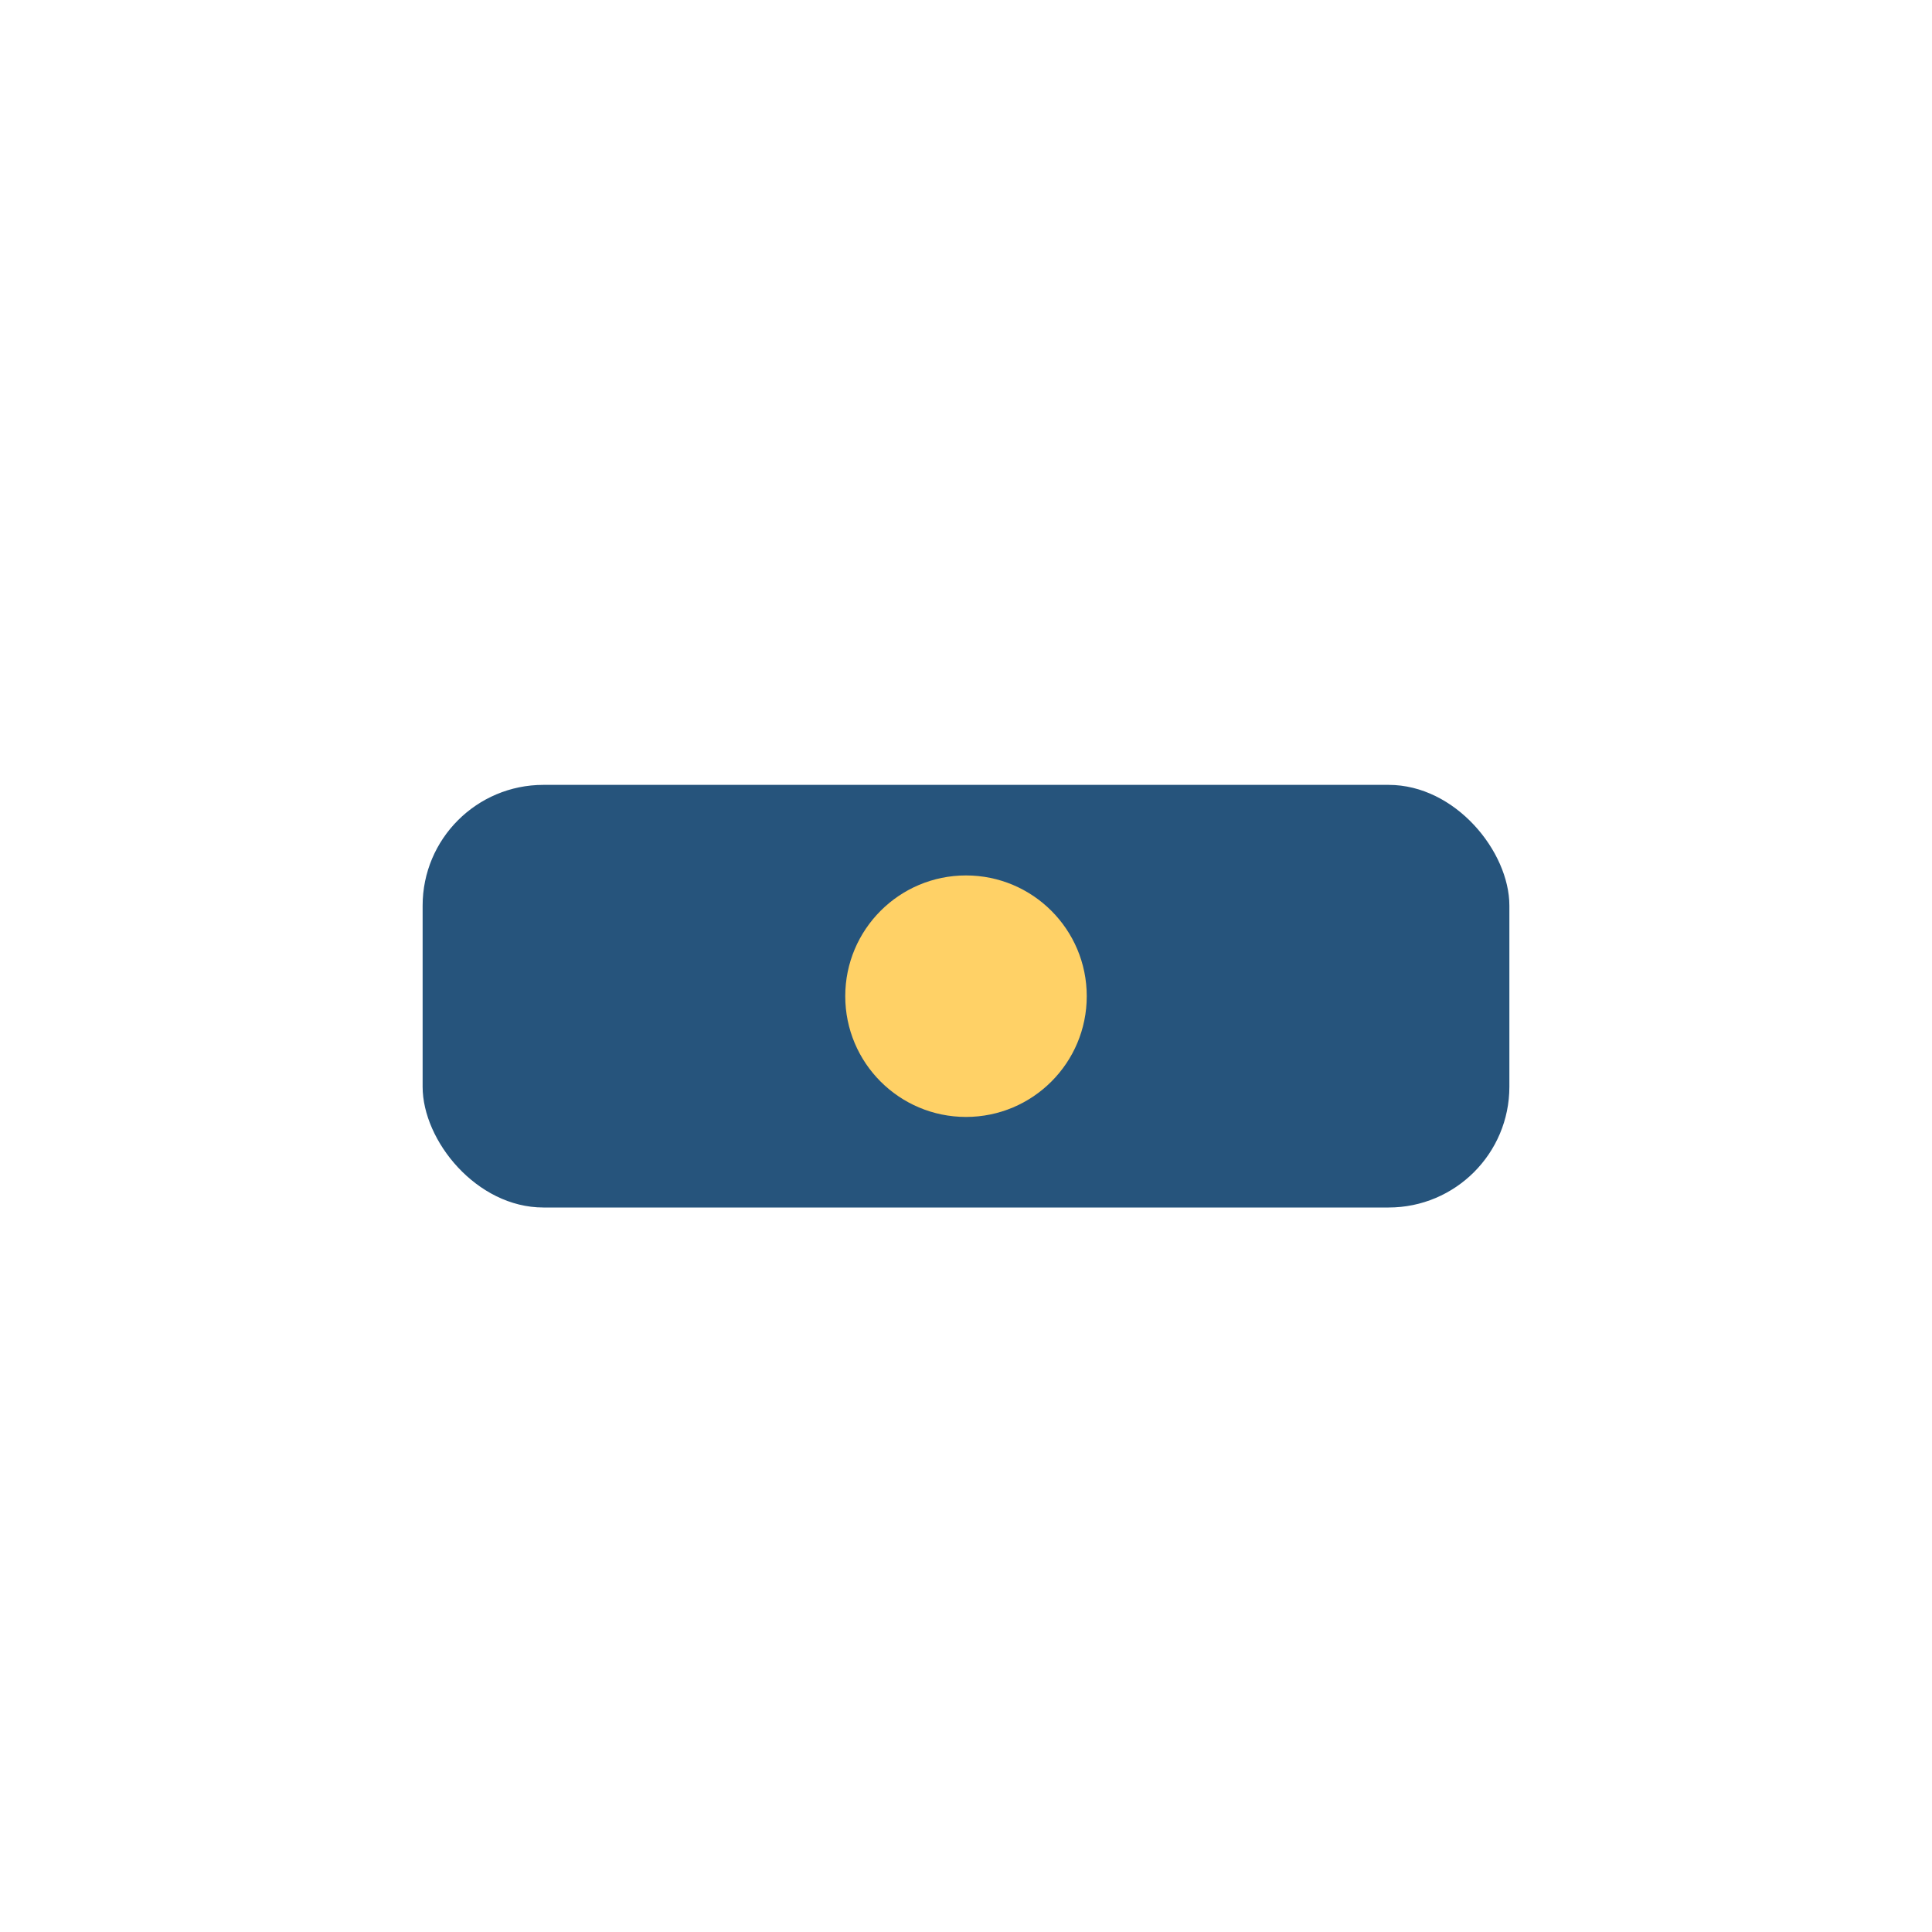 <?xml version="1.0" encoding="UTF-8"?>
<svg xmlns="http://www.w3.org/2000/svg" width="32" height="32" viewBox="0 0 32 32"><rect x="7" y="13" width="18" height="7" rx="2" fill="#26547C"/><circle cx="16" cy="16.5" r="2" fill="#FFD166"/></svg>